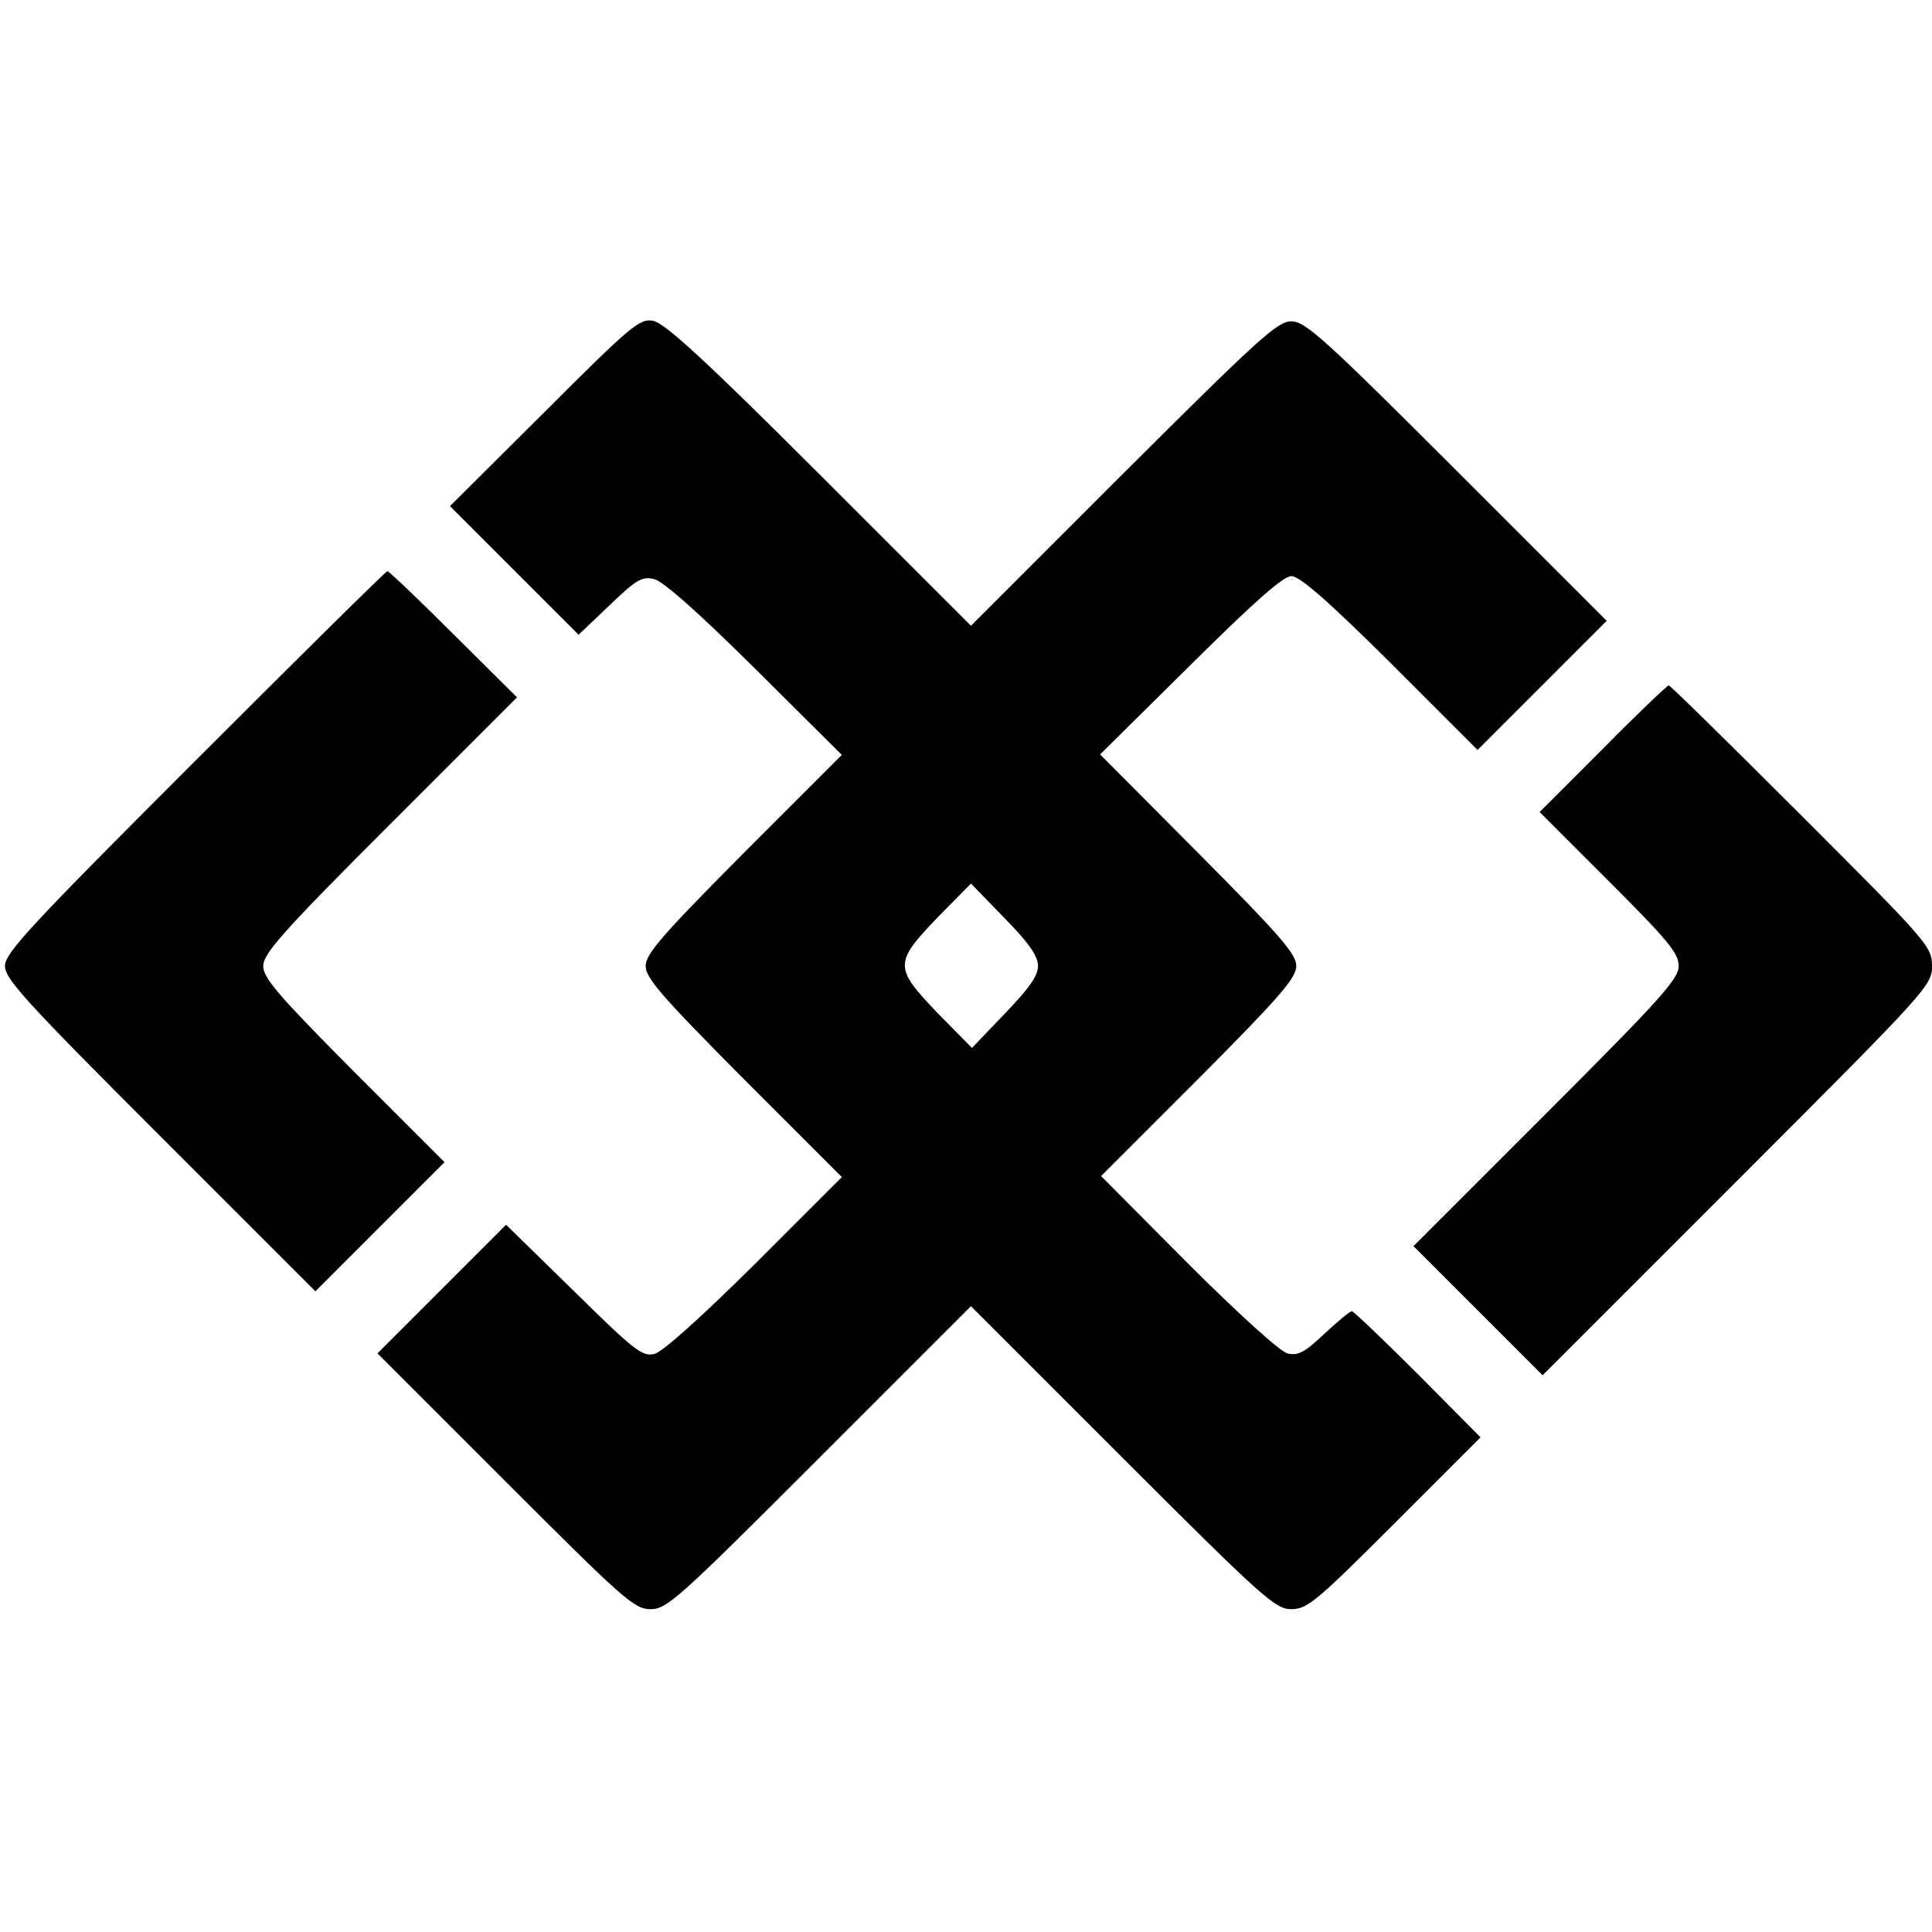 <?xml version="1.0" standalone="no"?>
<!DOCTYPE svg PUBLIC "-//W3C//DTD SVG 20010904//EN"
 "http://www.w3.org/TR/2001/REC-SVG-20010904/DTD/svg10.dtd">
<svg version="1.0" xmlns="http://www.w3.org/2000/svg"
 width="389pt" height="389pt" viewBox="0 0 389 389"
 preserveAspectRatio="xMidYMid meet">
<g transform="translate(0,389) scale(0.1,-0.1)"
fill="#000000" stroke="none">
<path d="M1096 3060 l-190 -189 129 -129 130 -130 62 59 c54 52 66 59 90 53
18 -4 89 -67 203 -180 l175 -174 -198 -198 c-165 -166 -197 -203 -197 -227 0
-24 32 -61 197 -227 l198 -198 -175 -175 c-110 -109 -185 -176 -202 -181 -25
-6 -40 6 -163 127 l-136 133 -129 -129 -130 -130 257 -257 c239 -239 260 -258
293 -258 33 0 56 21 340 305 l305 305 305 -305 c284 -284 308 -305 340 -305
32 0 50 15 208 173 l173 173 -126 127 c-70 70 -130 127 -133 127 -4 0 -29 -21
-56 -46 -40 -38 -53 -44 -74 -39 -15 4 -99 80 -200 181 l-175 176 197 197
c164 165 196 202 196 226 0 24 -32 61 -197 227 l-198 199 181 179 c131 130
188 180 204 180 17 0 73 -49 200 -175 l175 -175 130 130 130 130 -302 302
c-268 268 -305 301 -333 301 -28 0 -65 -34 -338 -306 l-307 -307 -305 305
c-231 231 -312 305 -335 309 -27 5 -43 -8 -219 -184z m994 -1115 c0 -20 -18
-45 -67 -96 l-66 -69 -69 70 c-88 92 -88 101 -1 192 l68 69 67 -69 c50 -51 68
-77 68 -97z"/>
<path d="M392 2357 c-333 -333 -382 -386 -382 -412 0 -26 41 -71 313 -343
l312 -312 130 130 130 130 -183 183 c-152 153 -182 188 -182 212 0 25 39 69
255 285 l256 256 -128 127 c-70 70 -130 127 -133 127 -3 0 -177 -172 -388
-383z"/>
<path d="M3227 2382 l-127 -127 140 -140 c118 -118 140 -144 140 -170 0 -26
-36 -66 -267 -297 l-267 -267 130 -130 130 -130 392 392 c385 385 392 393 392
432 0 39 -7 47 -263 303 -144 144 -264 262 -267 262 -3 0 -63 -57 -133 -128z"/>
</g>
</svg>
